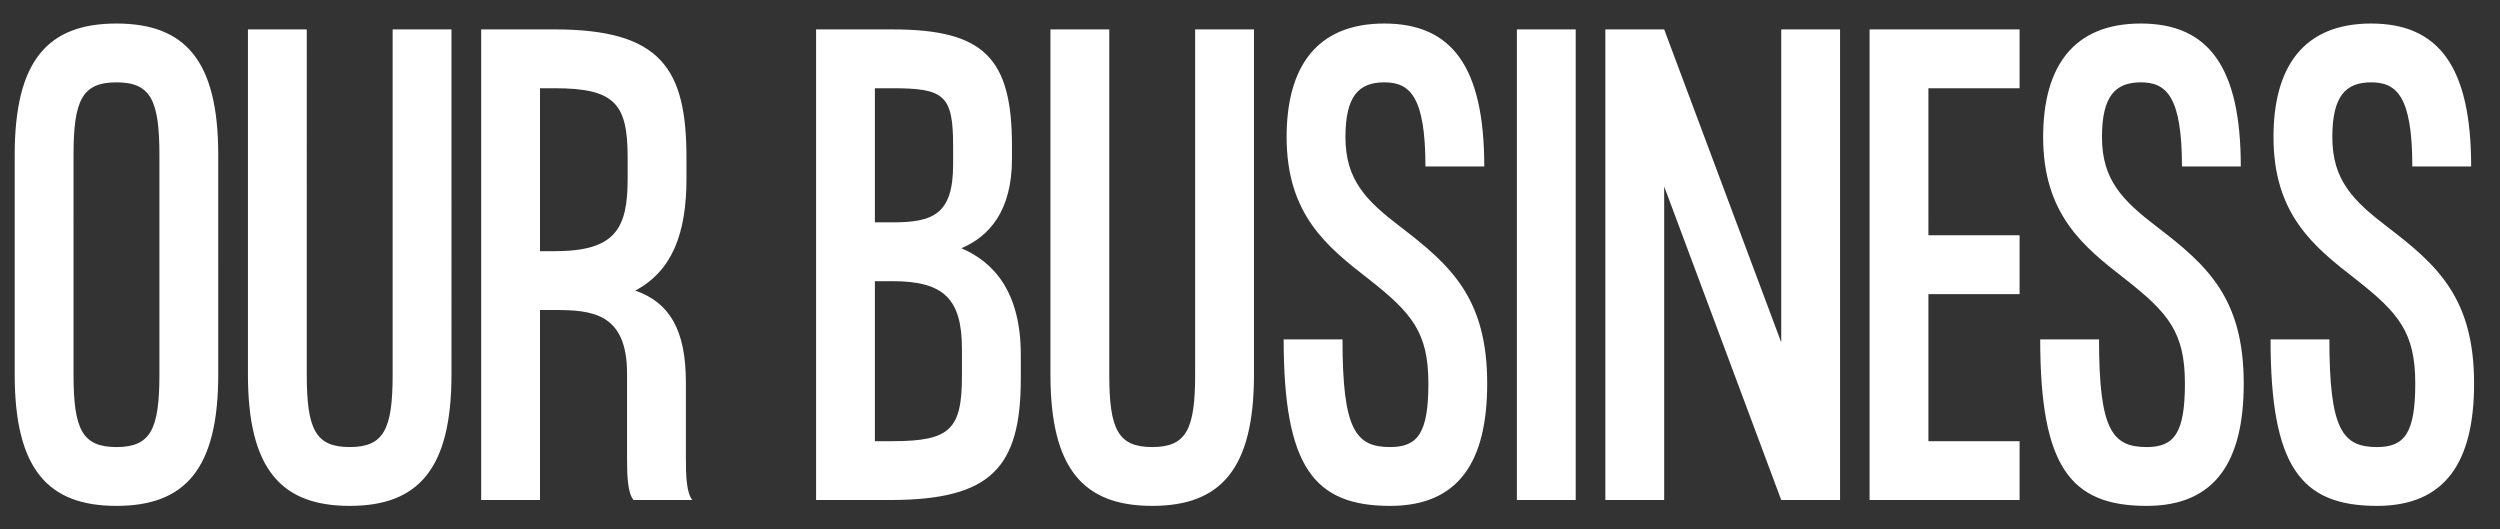 <svg width="85" height="18" viewBox="0 0 85 18" fill="none" xmlns="http://www.w3.org/2000/svg">
  <rect x="0" y="0" width="85" height="18" fill="#333333" stroke="none"/>
  <path d="M3.96.8C1.64.8.5 2.04.5 5.26v7.48c0 3.22 1.14 4.46 3.46 4.46 2.32 0 3.46-1.24 3.46-4.46V5.26C7.42 2.04 6.28.8 3.96.8ZM5.42 12.74c0 1.86-.3 2.46-1.46 2.46s-1.46-.6-1.46-2.46V5.26c0-1.86.3-2.46 1.46-2.46s1.46.6 1.46 2.46v7.48ZM15.35 1h-2v11.74c0 1.86-.3 2.46-1.46 2.46s-1.46-.6-1.46-2.46V1H8.43v11.74c0 3.22 1.14 4.46 3.46 4.46 2.32 0 3.46-1.24 3.46-4.46V1Zm7.97 14.58V13c0-1.82-.58-2.72-1.72-3.12 1.24-.66 1.74-1.92 1.74-3.8v-.72c0-3.02-.86-4.36-4.48-4.36h-2.5v16h2v-6.46h.5c1.26 0 2.46.1 2.46 2.16v2.88c0 .6.02 1.18.22 1.42h2c-.2-.24-.22-.82-.22-1.42Zm-4.96-7.04V3h.5c2.06 0 2.48.54 2.48 2.36v.72c0 1.7-.42 2.46-2.48 2.46h-.5Zm14.327-.1c.94-.4 1.72-1.26 1.72-3.04v-.44c0-2.98-.94-3.96-4.06-3.96h-2.6v16h2.6c3.32-.02 4.36-1.08 4.36-4.12v-.82c0-2.16-.94-3.16-2.02-3.62ZM30.346 3c1.76 0 2.06.24 2.06 1.96v.64c0 1.7-.7 1.96-2.06 1.96h-.6V3h.6Zm0 12h-.6V9.56h.6c1.74 0 2.36.6 2.36 2.3v.92c0 1.82-.4 2.22-2.36 2.22ZM42.635 1h-2v11.74c0 1.86-.3 2.46-1.46 2.46s-1.46-.6-1.46-2.46V1h-2v11.74c0 3.22 1.14 4.46 3.46 4.46 2.32 0 3.46-1.24 3.46-4.46V1Zm4.99 6.72c-1.18-.9-1.88-1.6-1.88-3.06 0-1.4.46-1.86 1.32-1.86.86 0 1.4.46 1.4 2.86h2c0-3.36-1.08-4.86-3.4-4.86S43.745 2.3 43.745 4.66c0 2.62 1.36 3.72 2.78 4.82 1.48 1.16 2.04 1.82 2.04 3.56 0 1.68-.36 2.16-1.3 2.16-1.18 0-1.62-.6-1.62-3.66h-2c0 4.32 1.02 5.66 3.62 5.66 2.34 0 3.3-1.52 3.3-4.16 0-2.9-1.24-4.02-2.94-5.32ZM51.574 1v16h2V1h-2Zm8.988 0v10.64L56.582 1h-2v16h2V6.34L60.562 17h2V1h-2Zm8.104 2V1h-5.1v16h5.1v-2h-3.1v-5h3.1V8h-3.1V3h3.1Zm4.681 4.72c-1.18-.9-1.88-1.6-1.88-3.06 0-1.4.46-1.86 1.32-1.86.86 0 1.4.46 1.4 2.86h2c0-3.36-1.08-4.86-3.4-4.86S69.467 2.3 69.467 4.66c0 2.62 1.36 3.72 2.78 4.82 1.48 1.16 2.04 1.82 2.04 3.56 0 1.68-.36 2.16-1.3 2.16-1.18 0-1.62-.6-1.62-3.66h-2c0 4.32 1.02 5.66 3.62 5.66 2.34 0 3.3-1.52 3.3-4.16 0-2.9-1.24-4.02-2.94-5.32Zm7.832 0c-1.18-.9-1.88-1.6-1.88-3.06 0-1.4.46-1.86 1.32-1.86.86 0 1.4.46 1.4 2.86h2c0-3.36-1.08-4.86-3.4-4.86S77.299 2.3 77.299 4.66c0 2.62 1.36 3.72 2.78 4.82 1.48 1.16 2.04 1.82 2.04 3.56 0 1.68-.36 2.16-1.3 2.16-1.18 0-1.62-.6-1.62-3.66h-2c0 4.32 1.02 5.66 3.62 5.66 2.34 0 3.3-1.52 3.3-4.16 0-2.9-1.24-4.02-2.94-5.32Z" fill="#fff"/>
</svg>
